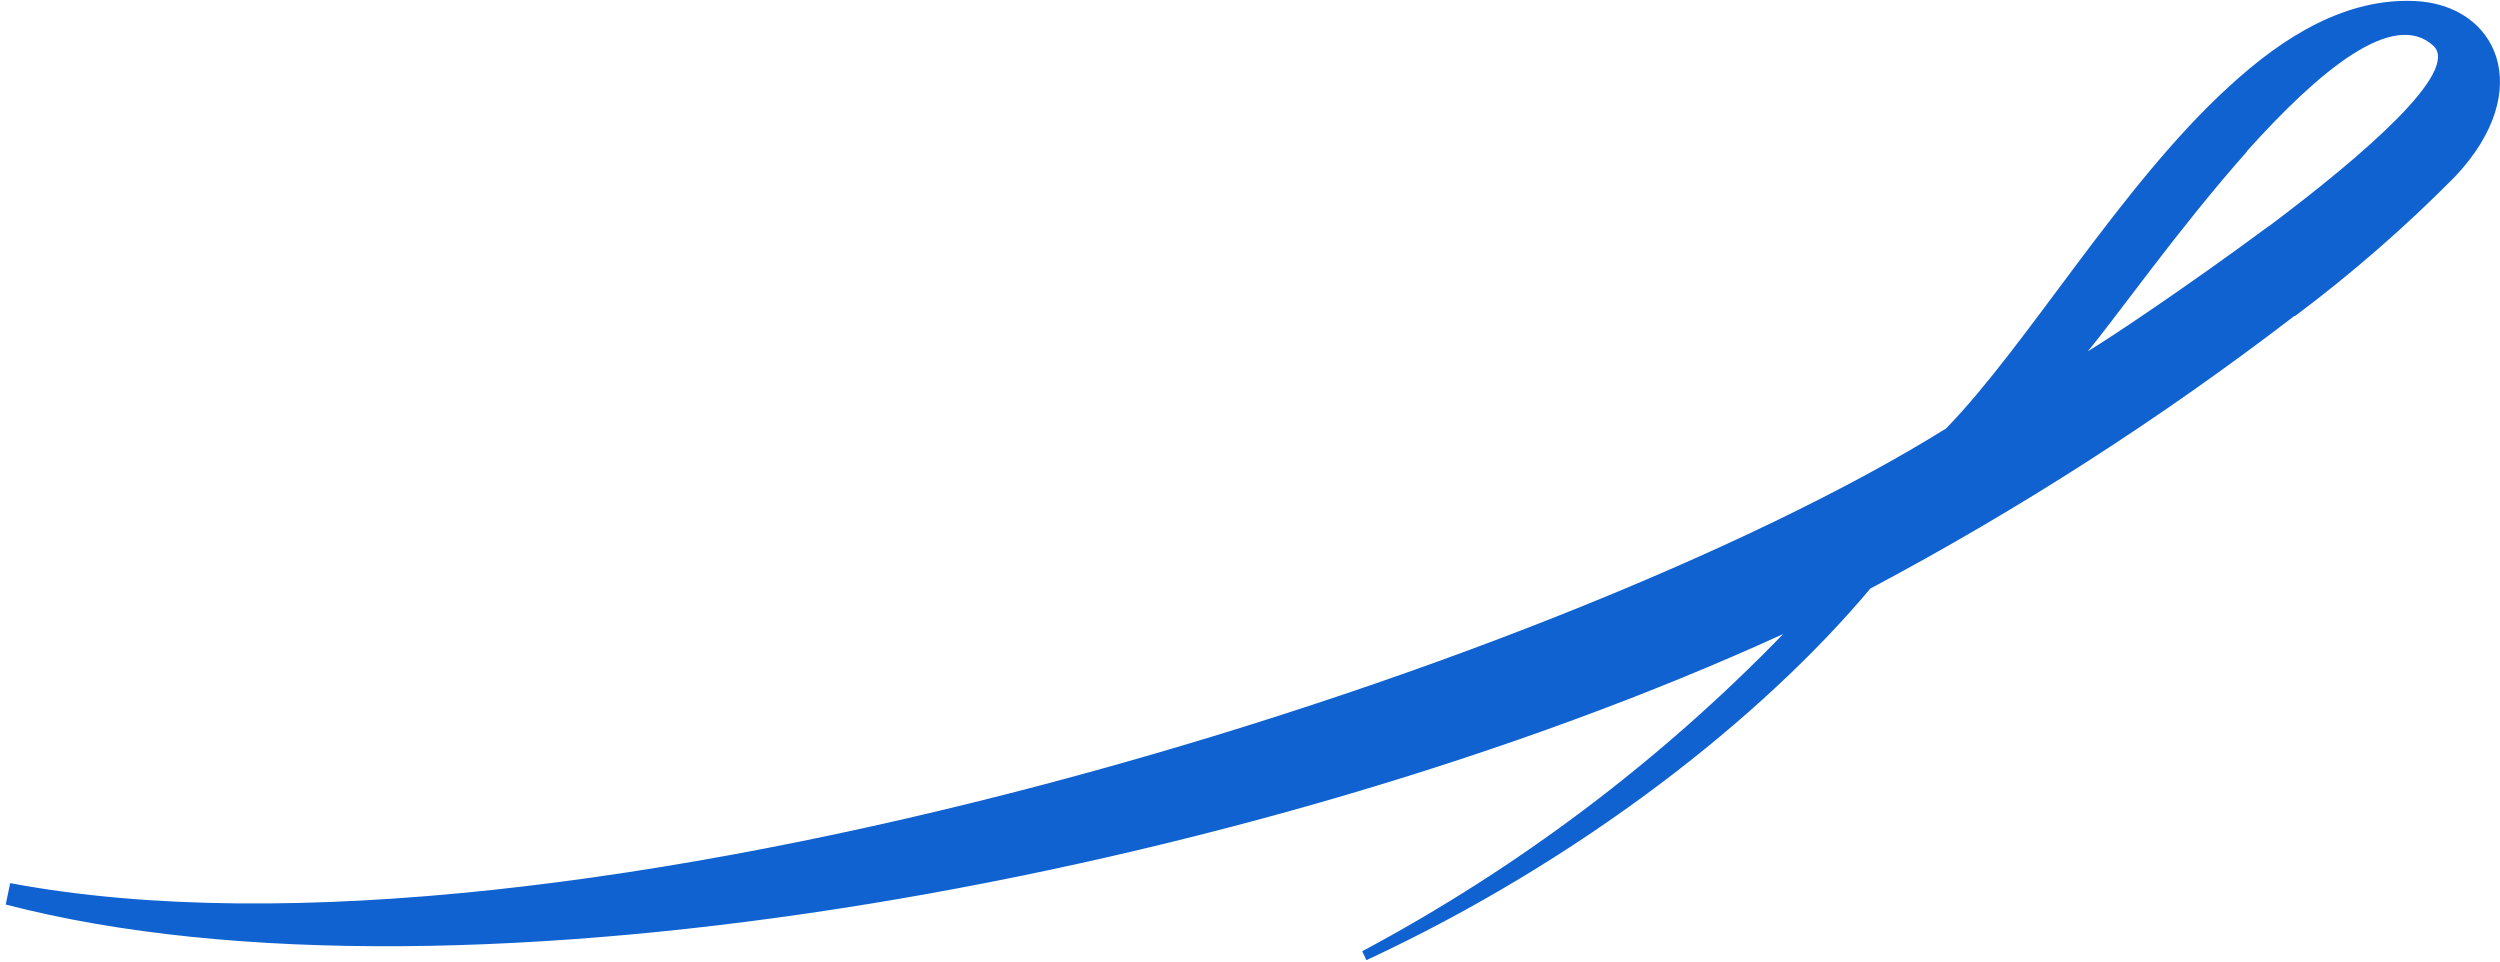 <svg xmlns="http://www.w3.org/2000/svg" width="195" height="75" viewBox="0 0 195 75" fill="none"><path d="M173.81 6.8C178.262 2.679 183.093 -0.14 188.313 0.079C194.743 0.327 197.895 6.983 191.494 13.776C187.606 17.707 183.432 21.344 179.006 24.657L176.967 17.65C184.54 11.971 191.826 5.598 189.83 3.594C186.686 0.652 180.842 5.573 175.261 11.789L173.81 6.8ZM0.794 68.884C44.134 77.027 121.759 52.137 151.789 33.425C158.154 26.896 165.417 14.469 173.81 6.8L175.269 11.815C169.946 17.8 164.878 24.996 162.849 27.395C164.311 26.546 170.687 22.289 176.963 17.637L178.995 24.619C168.568 32.622 157.493 39.743 145.885 45.908C137.443 55.98 123.305 67.115 106.58 74.892L106.251 74.197C118.414 67.702 129.493 59.354 139.09 49.453C97.938 68.252 35.999 79.804 0.446 70.553L0.794 68.884Z" fill="#1062D0"></path></svg>